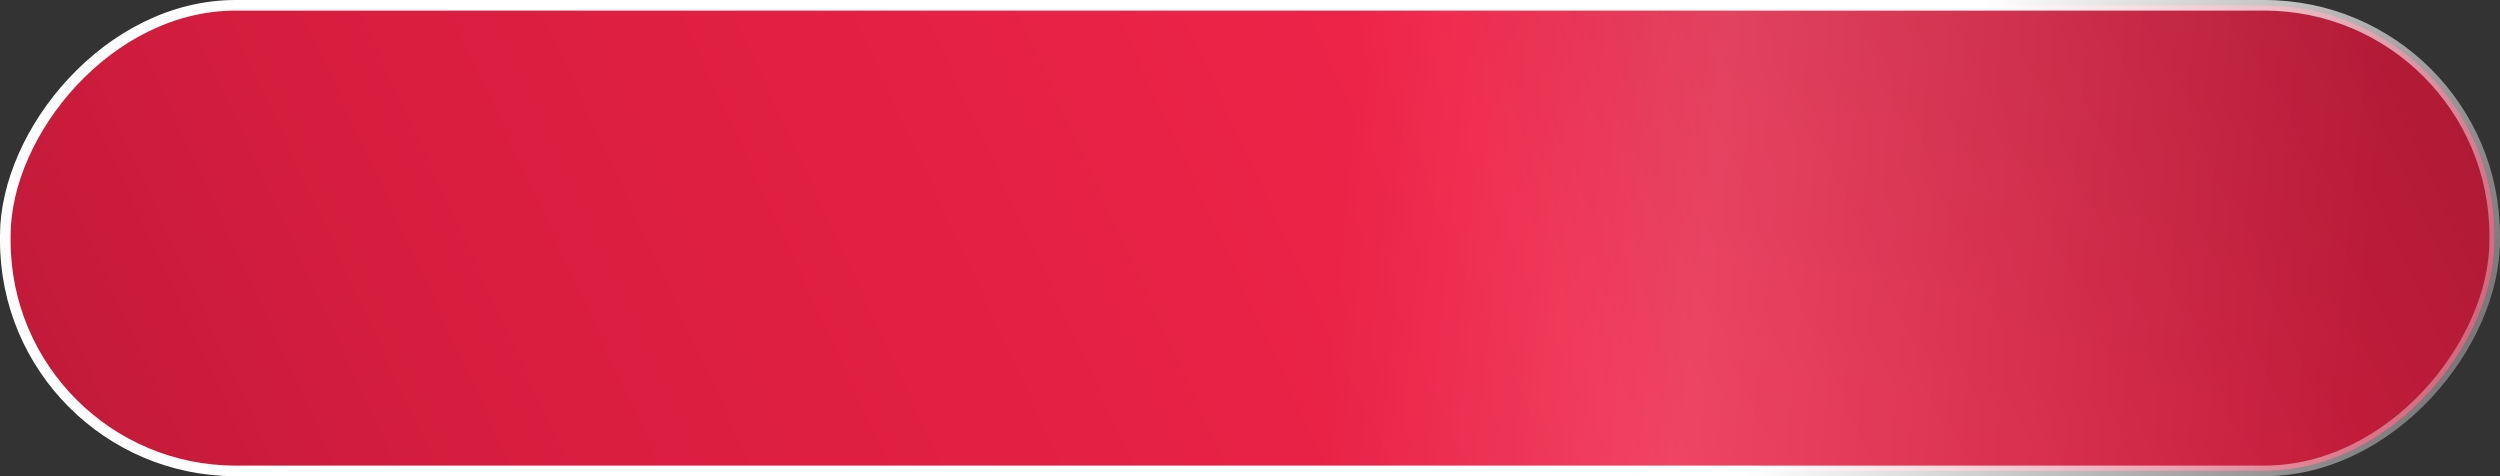 <?xml version="1.0" encoding="UTF-8"?> <svg xmlns="http://www.w3.org/2000/svg" width="294" height="56" viewBox="0 0 294 56" fill="none"><rect x="0" y="0" width="294" height="56" fill="#333333" stroke="none"/><rect x="-0.623" y="0.623" width="292.754" height="54.754" rx="27.086" transform="matrix(-1 8.74228e-08 8.74228e-08 1 292.754 9.15767e-08)" fill="black"></rect><rect x="-0.623" y="0.623" width="292.754" height="54.754" rx="27.086" transform="matrix(-1 8.74228e-08 8.74228e-08 1 292.754 9.15767e-08)" fill="url(#paint0_linear_2001_487)" fill-opacity="0.2"></rect><rect x="-0.623" y="0.623" width="292.754" height="54.754" rx="27.086" transform="matrix(-1 8.74228e-08 8.74228e-08 1 292.754 9.15767e-08)" fill="url(#paint1_linear_2001_487)"></rect><rect x="-0.623" y="0.623" width="292.754" height="54.754" rx="27.086" transform="matrix(-1 8.74228e-08 8.74228e-08 1 292.754 9.15767e-08)" fill="url(#paint2_linear_2001_487)" fill-opacity="0.15"></rect><rect x="-0.623" y="0.623" width="292.754" height="54.754" rx="27.086" transform="matrix(-1 8.74228e-08 8.74228e-08 1 292.754 9.15767e-08)" stroke="url(#paint3_linear_2001_487)" stroke-width="1.246"></rect><defs><linearGradient id="paint0_linear_2001_487" x1="8.221" y1="93.305" x2="110.486" y2="-38.649" gradientUnits="userSpaceOnUse"><stop></stop><stop offset="0.605" stop-opacity="0"></stop></linearGradient><linearGradient id="paint1_linear_2001_487" x1="-99.697" y1="-19.809" x2="404.596" y2="213.147" gradientUnits="userSpaceOnUse"><stop stop-color="#710F21"></stop><stop offset="0.383" stop-color="#EF2449"></stop><stop offset="0.604" stop-color="#D71D3F"></stop><stop offset="1" stop-color="#710F21"></stop></linearGradient><linearGradient id="paint2_linear_2001_487" x1="16.504" y1="58.52" x2="137.121" y2="46.784" gradientUnits="userSpaceOnUse"><stop stop-color="white" stop-opacity="0"></stop><stop offset="0.645" stop-color="white"></stop><stop offset="1" stop-color="white" stop-opacity="0"></stop></linearGradient><linearGradient id="paint3_linear_2001_487" x1="189.648" y1="-47.328" x2="-27.11" y2="62.087" gradientUnits="userSpaceOnUse"><stop offset="0.567" stop-color="white"></stop><stop offset="1" stop-color="white" stop-opacity="0"></stop></linearGradient></defs></svg> 
